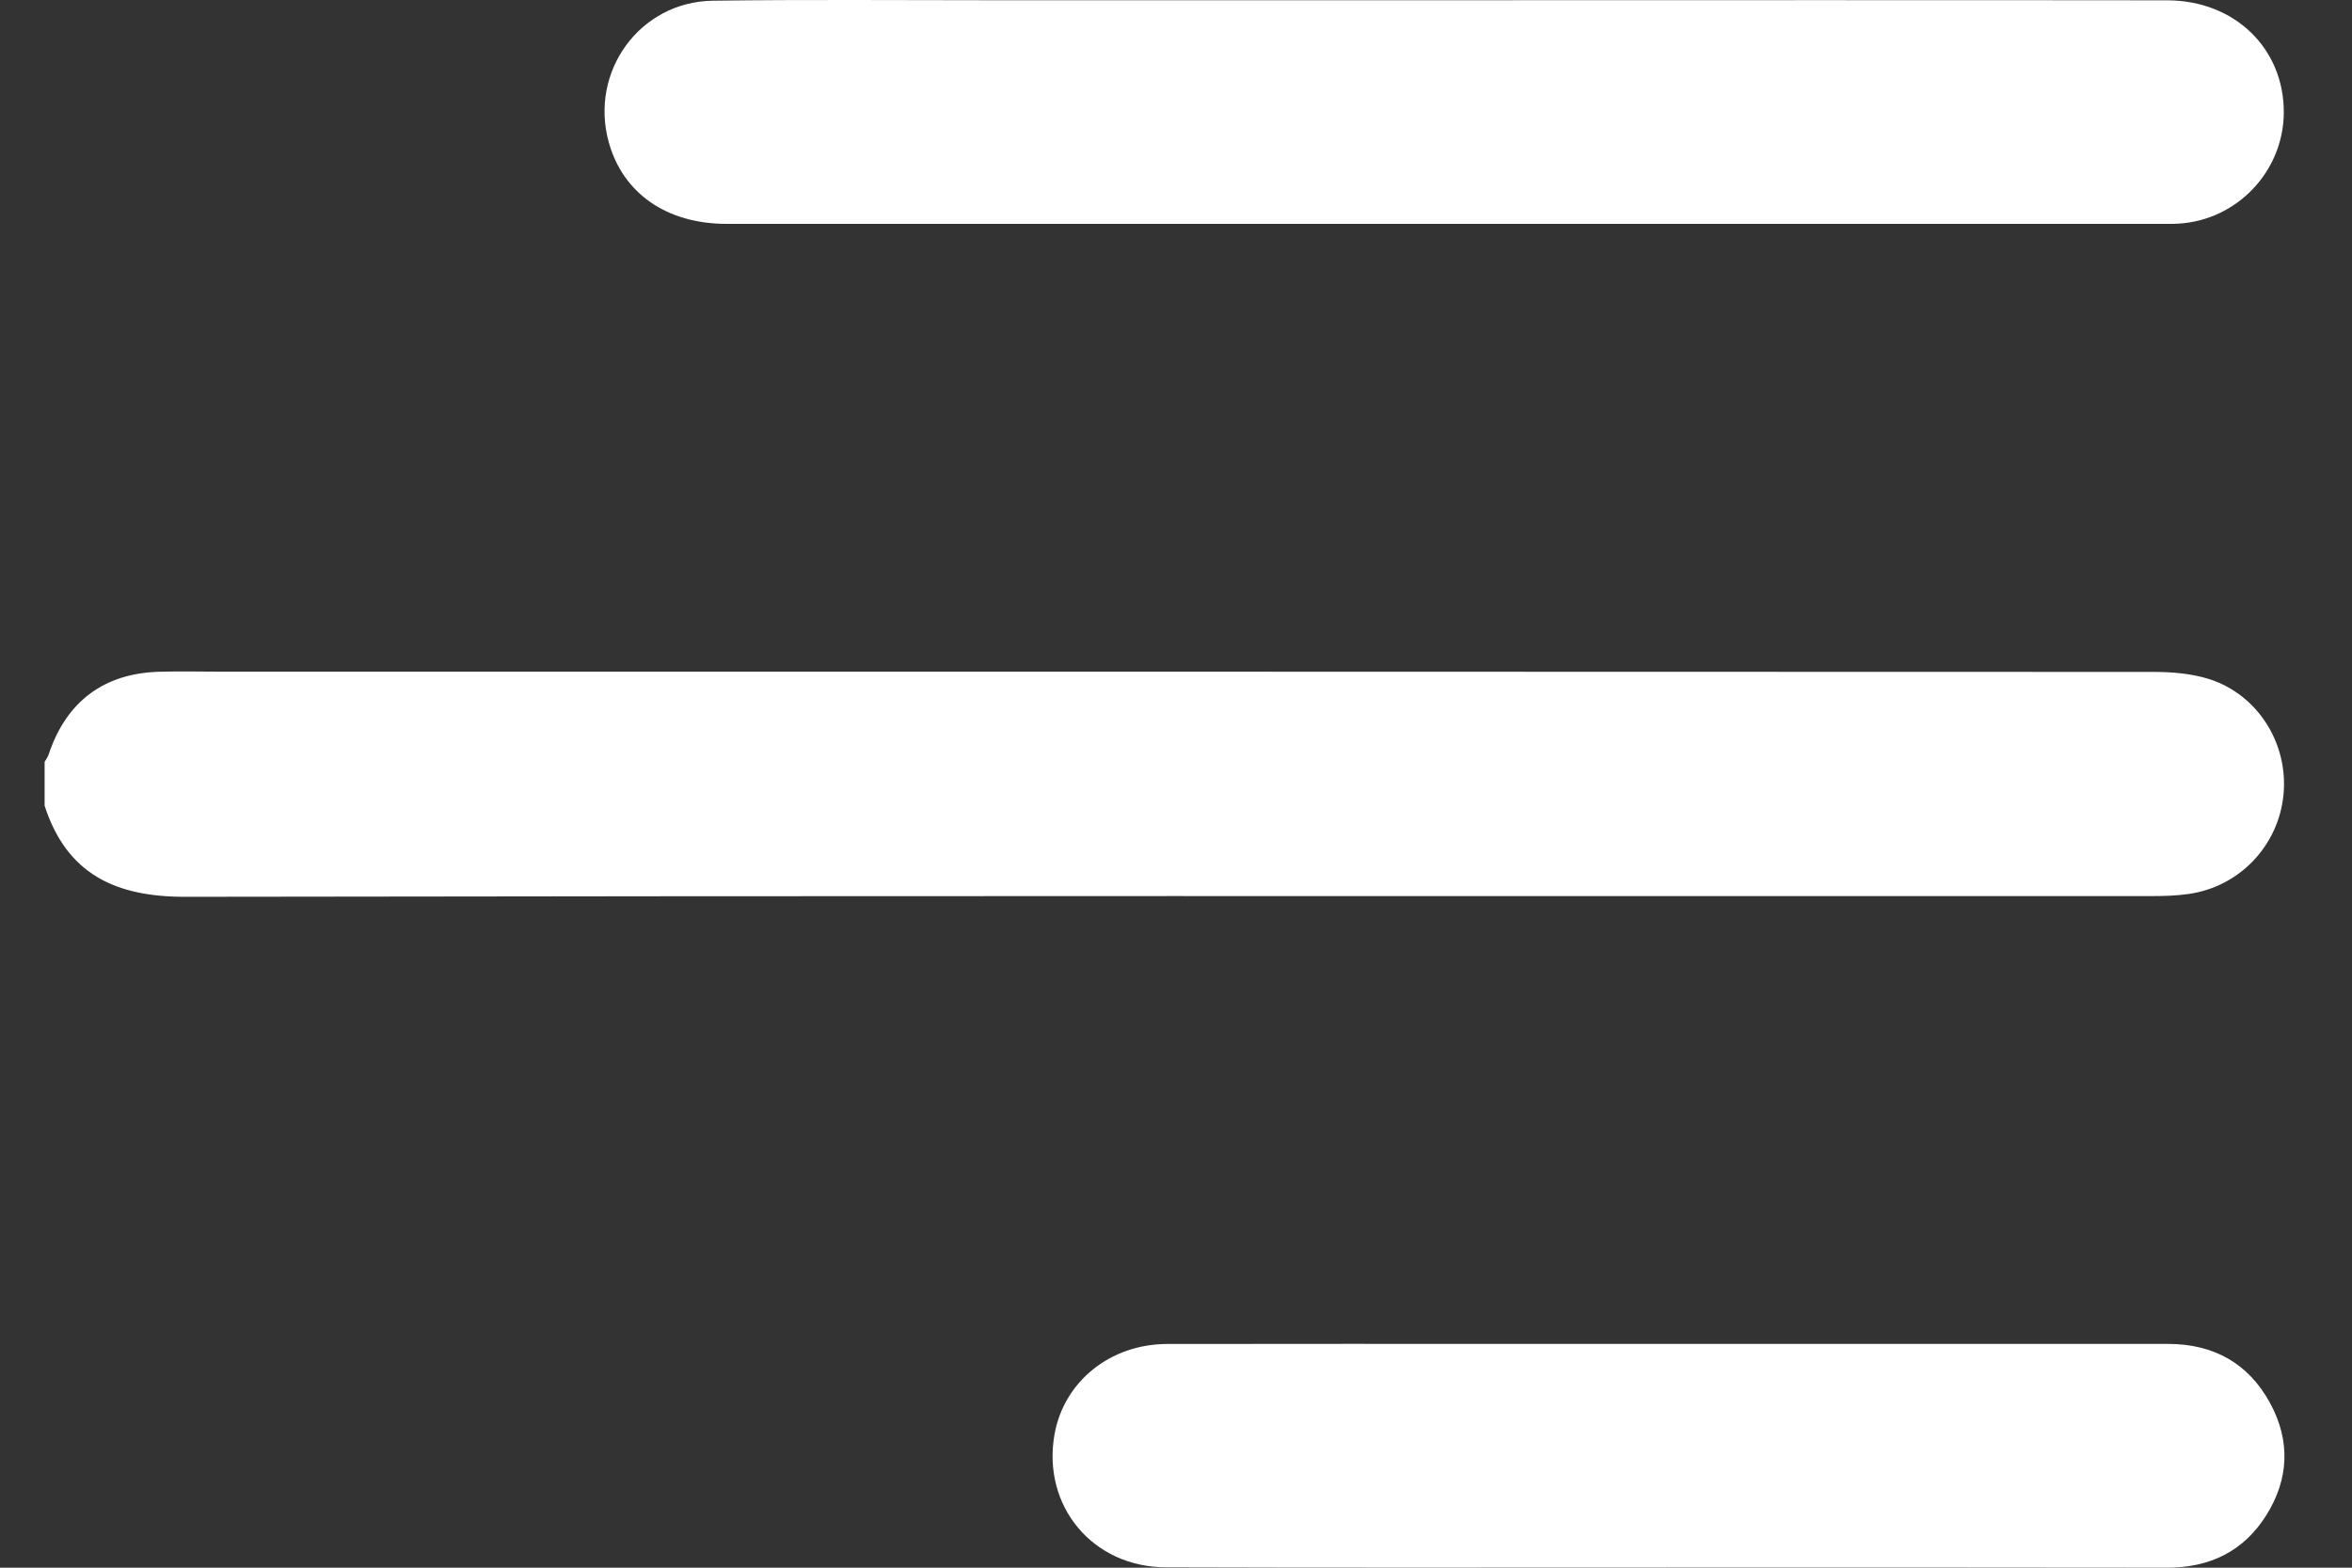 <svg width="30" height="20" viewBox="0 0 30 20" fill="none" xmlns="http://www.w3.org/2000/svg">
    <rect x="0" y="0" width="30" height="20" fill="#333333" stroke="none"/>
    <path d="M0.568 9.721C0.586 9.69 0.609 9.66 0.62 9.627C0.843 8.953 1.322 8.591 2.028 8.57C2.297 8.562 2.567 8.569 2.837 8.569C11.046 8.569 19.255 8.568 27.464 8.572C27.702 8.572 27.952 8.592 28.177 8.663C28.802 8.863 29.19 9.489 29.126 10.14C29.062 10.791 28.562 11.317 27.909 11.406C27.753 11.428 27.594 11.432 27.436 11.432C19.079 11.433 10.721 11.427 2.364 11.441C1.477 11.443 0.852 11.154 0.569 10.279C0.569 10.093 0.569 9.907 0.569 9.721L0.568 9.721Z" fill="white"/>
    <path d="M18.41 0.003C21.487 0.003 24.564 0 27.642 0.004C28.505 0.005 29.135 0.62 29.13 1.439C29.125 2.186 28.533 2.81 27.787 2.853C27.712 2.858 27.638 2.856 27.564 2.856C21.466 2.856 15.366 2.856 9.268 2.856C8.505 2.856 7.946 2.468 7.765 1.815C7.515 0.914 8.16 0.021 9.094 0.009C10.266 -0.007 11.437 0.003 12.608 0.003C14.542 0.003 16.475 0.003 18.409 0.003L18.41 0.003Z" fill="white"/>
    <path d="M21.254 19.998C19.126 19.998 16.998 20.002 14.87 19.995C13.935 19.993 13.29 19.211 13.45 18.302C13.568 17.629 14.157 17.148 14.886 17.146C16.429 17.143 17.971 17.145 19.514 17.145C22.227 17.145 24.94 17.145 27.654 17.145C28.233 17.145 28.679 17.391 28.956 17.901C29.216 18.381 29.197 18.87 28.906 19.332C28.616 19.794 28.182 20.001 27.637 20C25.509 19.996 23.381 19.998 21.253 19.998L21.254 19.998Z" fill="white"/>
</svg>
